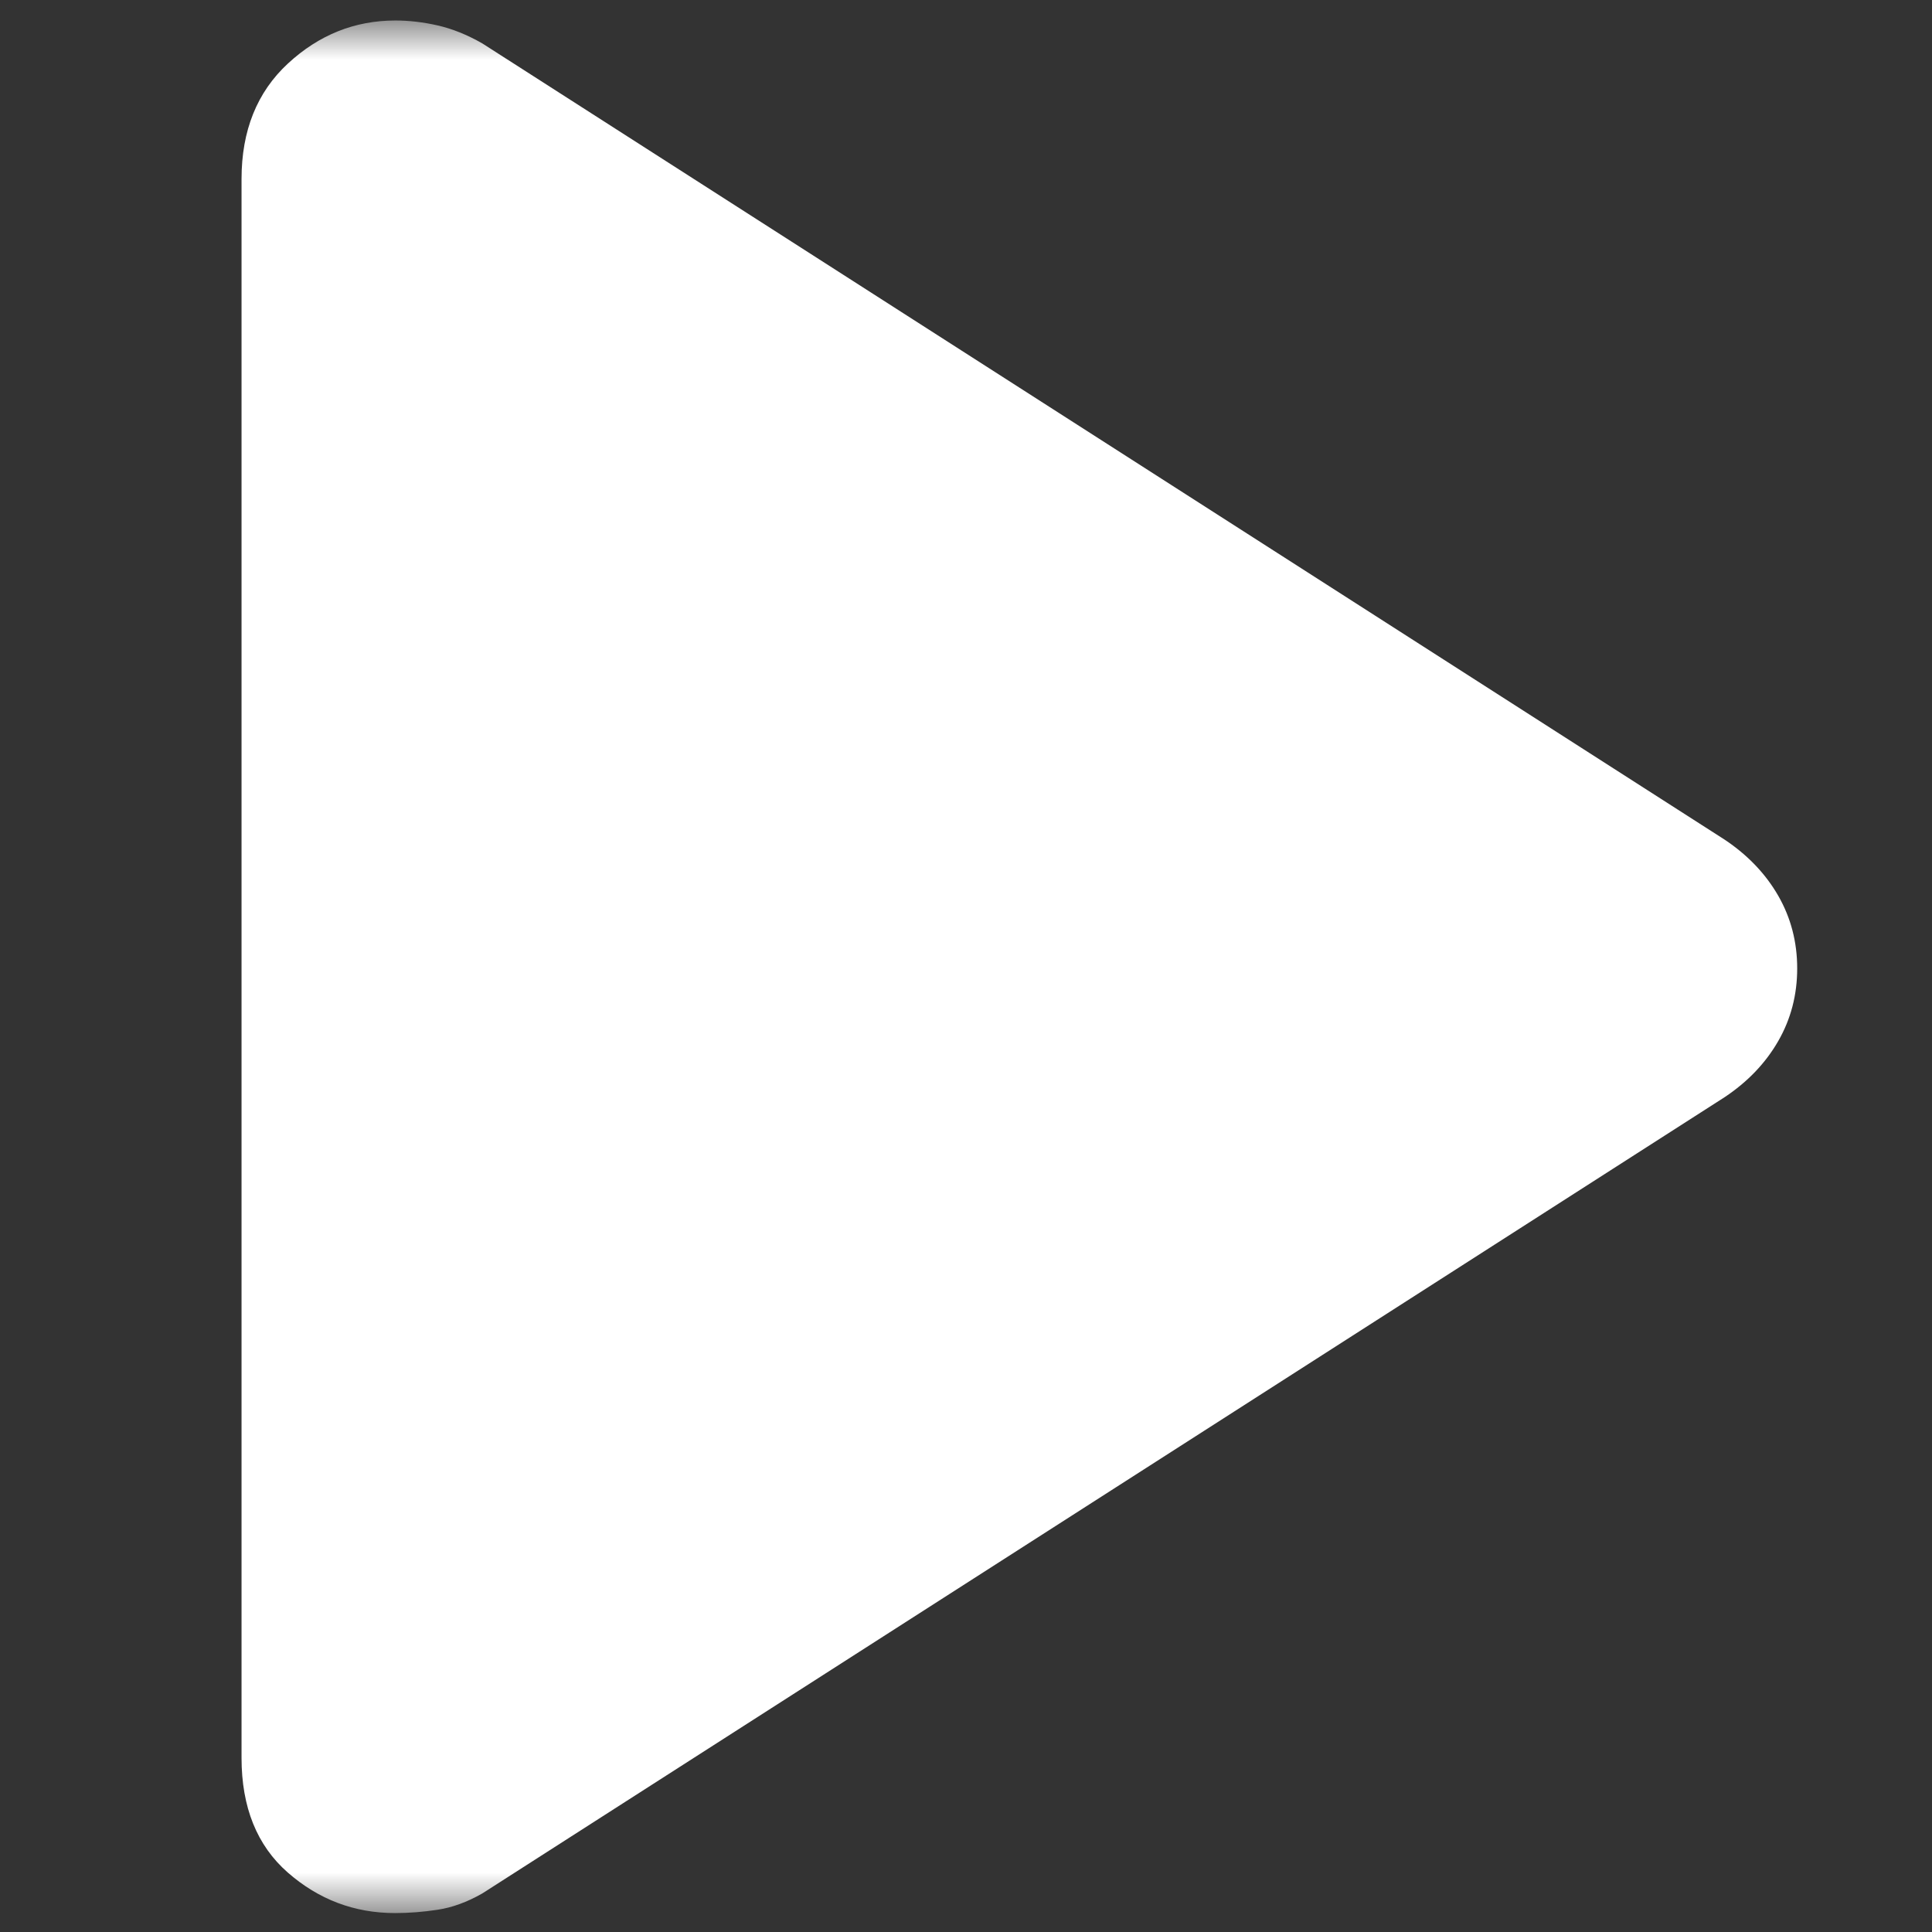 <svg width="49" height="49" viewBox="0 0 49 49" fill="none" xmlns="http://www.w3.org/2000/svg">
<rect x="0" y="0" width="49" height="49" fill="#333333" stroke="none"/>
<mask id="mask0_688_1360" style="mask-type:alpha" maskUnits="userSpaceOnUse" x="0" y="0" width="49" height="49">
<rect x="0.854" y="0.52" width="48" height="48" fill="#D9D9D9"/>
</mask>
<g mask="url(#mask0_688_1360)">
<path d="M6.126 44.582V4.54C6.126 3.312 6.519 2.335 7.305 1.609C8.09 0.883 8.998 0.52 10.027 0.52C10.373 0.52 10.731 0.561 11.1 0.645C11.47 0.729 11.847 0.881 12.231 1.1L43.739 21.294C44.325 21.685 44.779 22.16 45.1 22.718C45.421 23.277 45.581 23.891 45.581 24.561C45.581 25.232 45.421 25.846 45.1 26.404C44.779 26.963 44.325 27.438 43.739 27.828L12.231 48.023C11.847 48.242 11.469 48.38 11.098 48.436C10.728 48.492 10.369 48.52 10.021 48.52C8.988 48.52 8.081 48.177 7.299 47.492C6.517 46.806 6.126 45.836 6.126 44.582Z" fill="white"/>
</g>
</svg>
